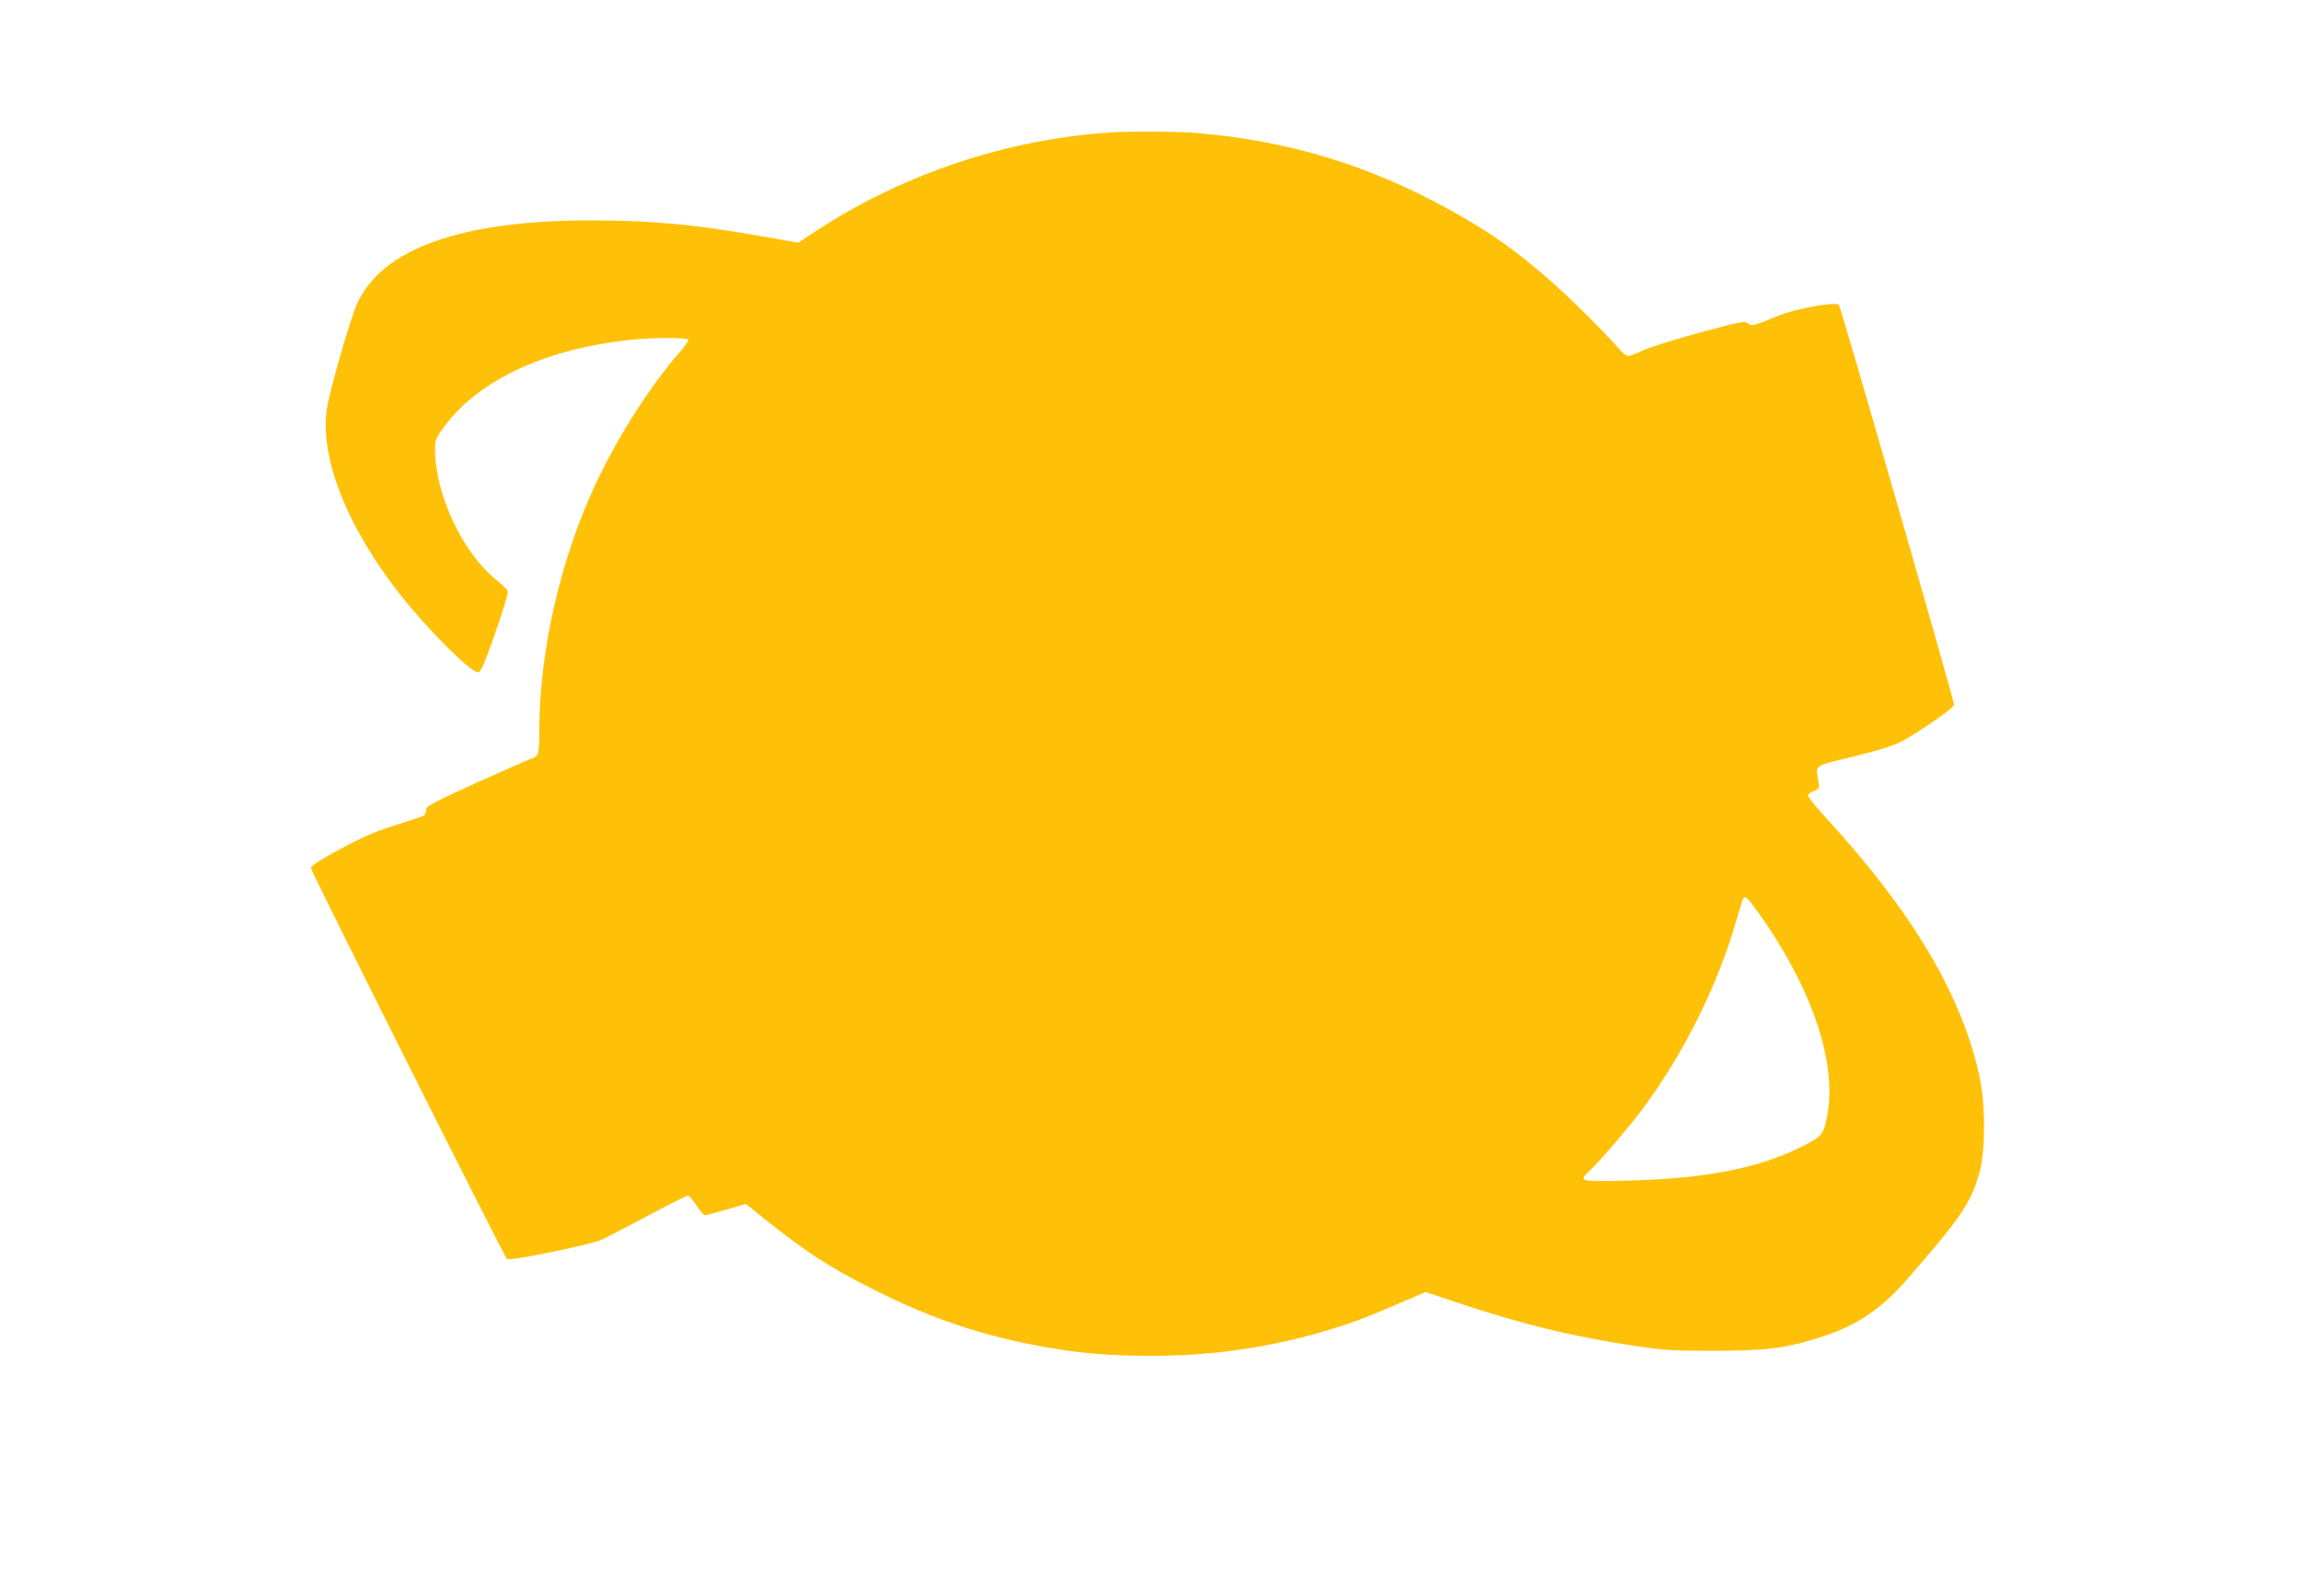 <?xml version="1.0" standalone="no"?>
<!DOCTYPE svg PUBLIC "-//W3C//DTD SVG 20010904//EN"
 "http://www.w3.org/TR/2001/REC-SVG-20010904/DTD/svg10.dtd">
<svg version="1.0" xmlns="http://www.w3.org/2000/svg"
 width="1280pt" height="888pt" viewBox="0 0 1280 888"
 preserveAspectRatio="xMidYMid meet">
<g transform="translate(0,888) scale(0.1,-0.1)"
fill="#ffc107" stroke="none">
<path d="M6175 8143 c-570 -37 -1142 -228 -1622 -539 l-113 -74 -192 34 c-379
67 -620 90 -963 90 -723 -1 -1158 -156 -1299 -464 -37 -82 -154 -488 -168
-585 -39 -274 112 -656 410 -1035 156 -197 390 -430 432 -430 14 0 34 45 94
216 42 119 74 224 71 234 -3 9 -32 39 -65 65 -187 150 -340 477 -340 725 0 56
3 62 59 137 191 252 559 422 1023 472 133 15 328 14 328 0 0 -7 -24 -39 -53
-73 -167 -191 -350 -481 -472 -746 -192 -419 -304 -918 -305 -1352 0 -102 -3
-130 -16 -142 -8 -9 -20 -16 -26 -16 -6 0 -141 -59 -300 -131 -257 -117 -288
-134 -288 -155 0 -12 -6 -26 -12 -31 -7 -4 -78 -28 -158 -53 -115 -36 -179
-64 -308 -133 -122 -67 -162 -93 -162 -107 0 -17 1071 -2153 1090 -2173 13
-15 476 81 534 110 28 14 144 74 257 134 113 60 210 109 216 109 5 0 27 -25
47 -55 20 -30 41 -55 47 -55 6 0 59 14 119 31 l109 32 93 -75 c247 -197 367
-275 623 -404 314 -158 598 -254 930 -314 217 -39 372 -52 615 -52 376 0 735
59 1085 177 96 33 162 60 387 157 l48 21 182 -61 c352 -118 635 -187 978 -238
165 -25 213 -28 445 -28 294 0 402 14 603 79 189 61 326 153 467 314 307 352
360 431 407 601 33 121 33 377 0 530 -98 452 -370 912 -845 1430 -63 68 -113
130 -110 136 2 7 18 18 34 24 32 14 32 15 20 78 -11 57 -3 65 111 92 320 78
331 82 496 192 96 64 152 107 152 118 0 26 -630 2214 -641 2225 -18 18 -246
-23 -339 -62 -135 -56 -147 -59 -167 -41 -16 14 -40 9 -268 -52 -137 -38 -279
-82 -315 -99 -36 -17 -73 -31 -83 -31 -10 0 -32 17 -49 38 -67 78 -267 278
-373 371 -204 180 -346 280 -580 409 -446 245 -889 379 -1395 422 -107 9 -369
11 -485 3z m3603 -4335 c316 -442 456 -879 377 -1178 -17 -64 -31 -78 -135
-130 -236 -118 -536 -177 -957 -187 -283 -7 -284 -6 -217 58 60 56 223 248
295 345 233 316 418 690 524 1064 15 52 29 98 32 103 10 17 25 3 81 -75z"/>
</g>
</svg>
